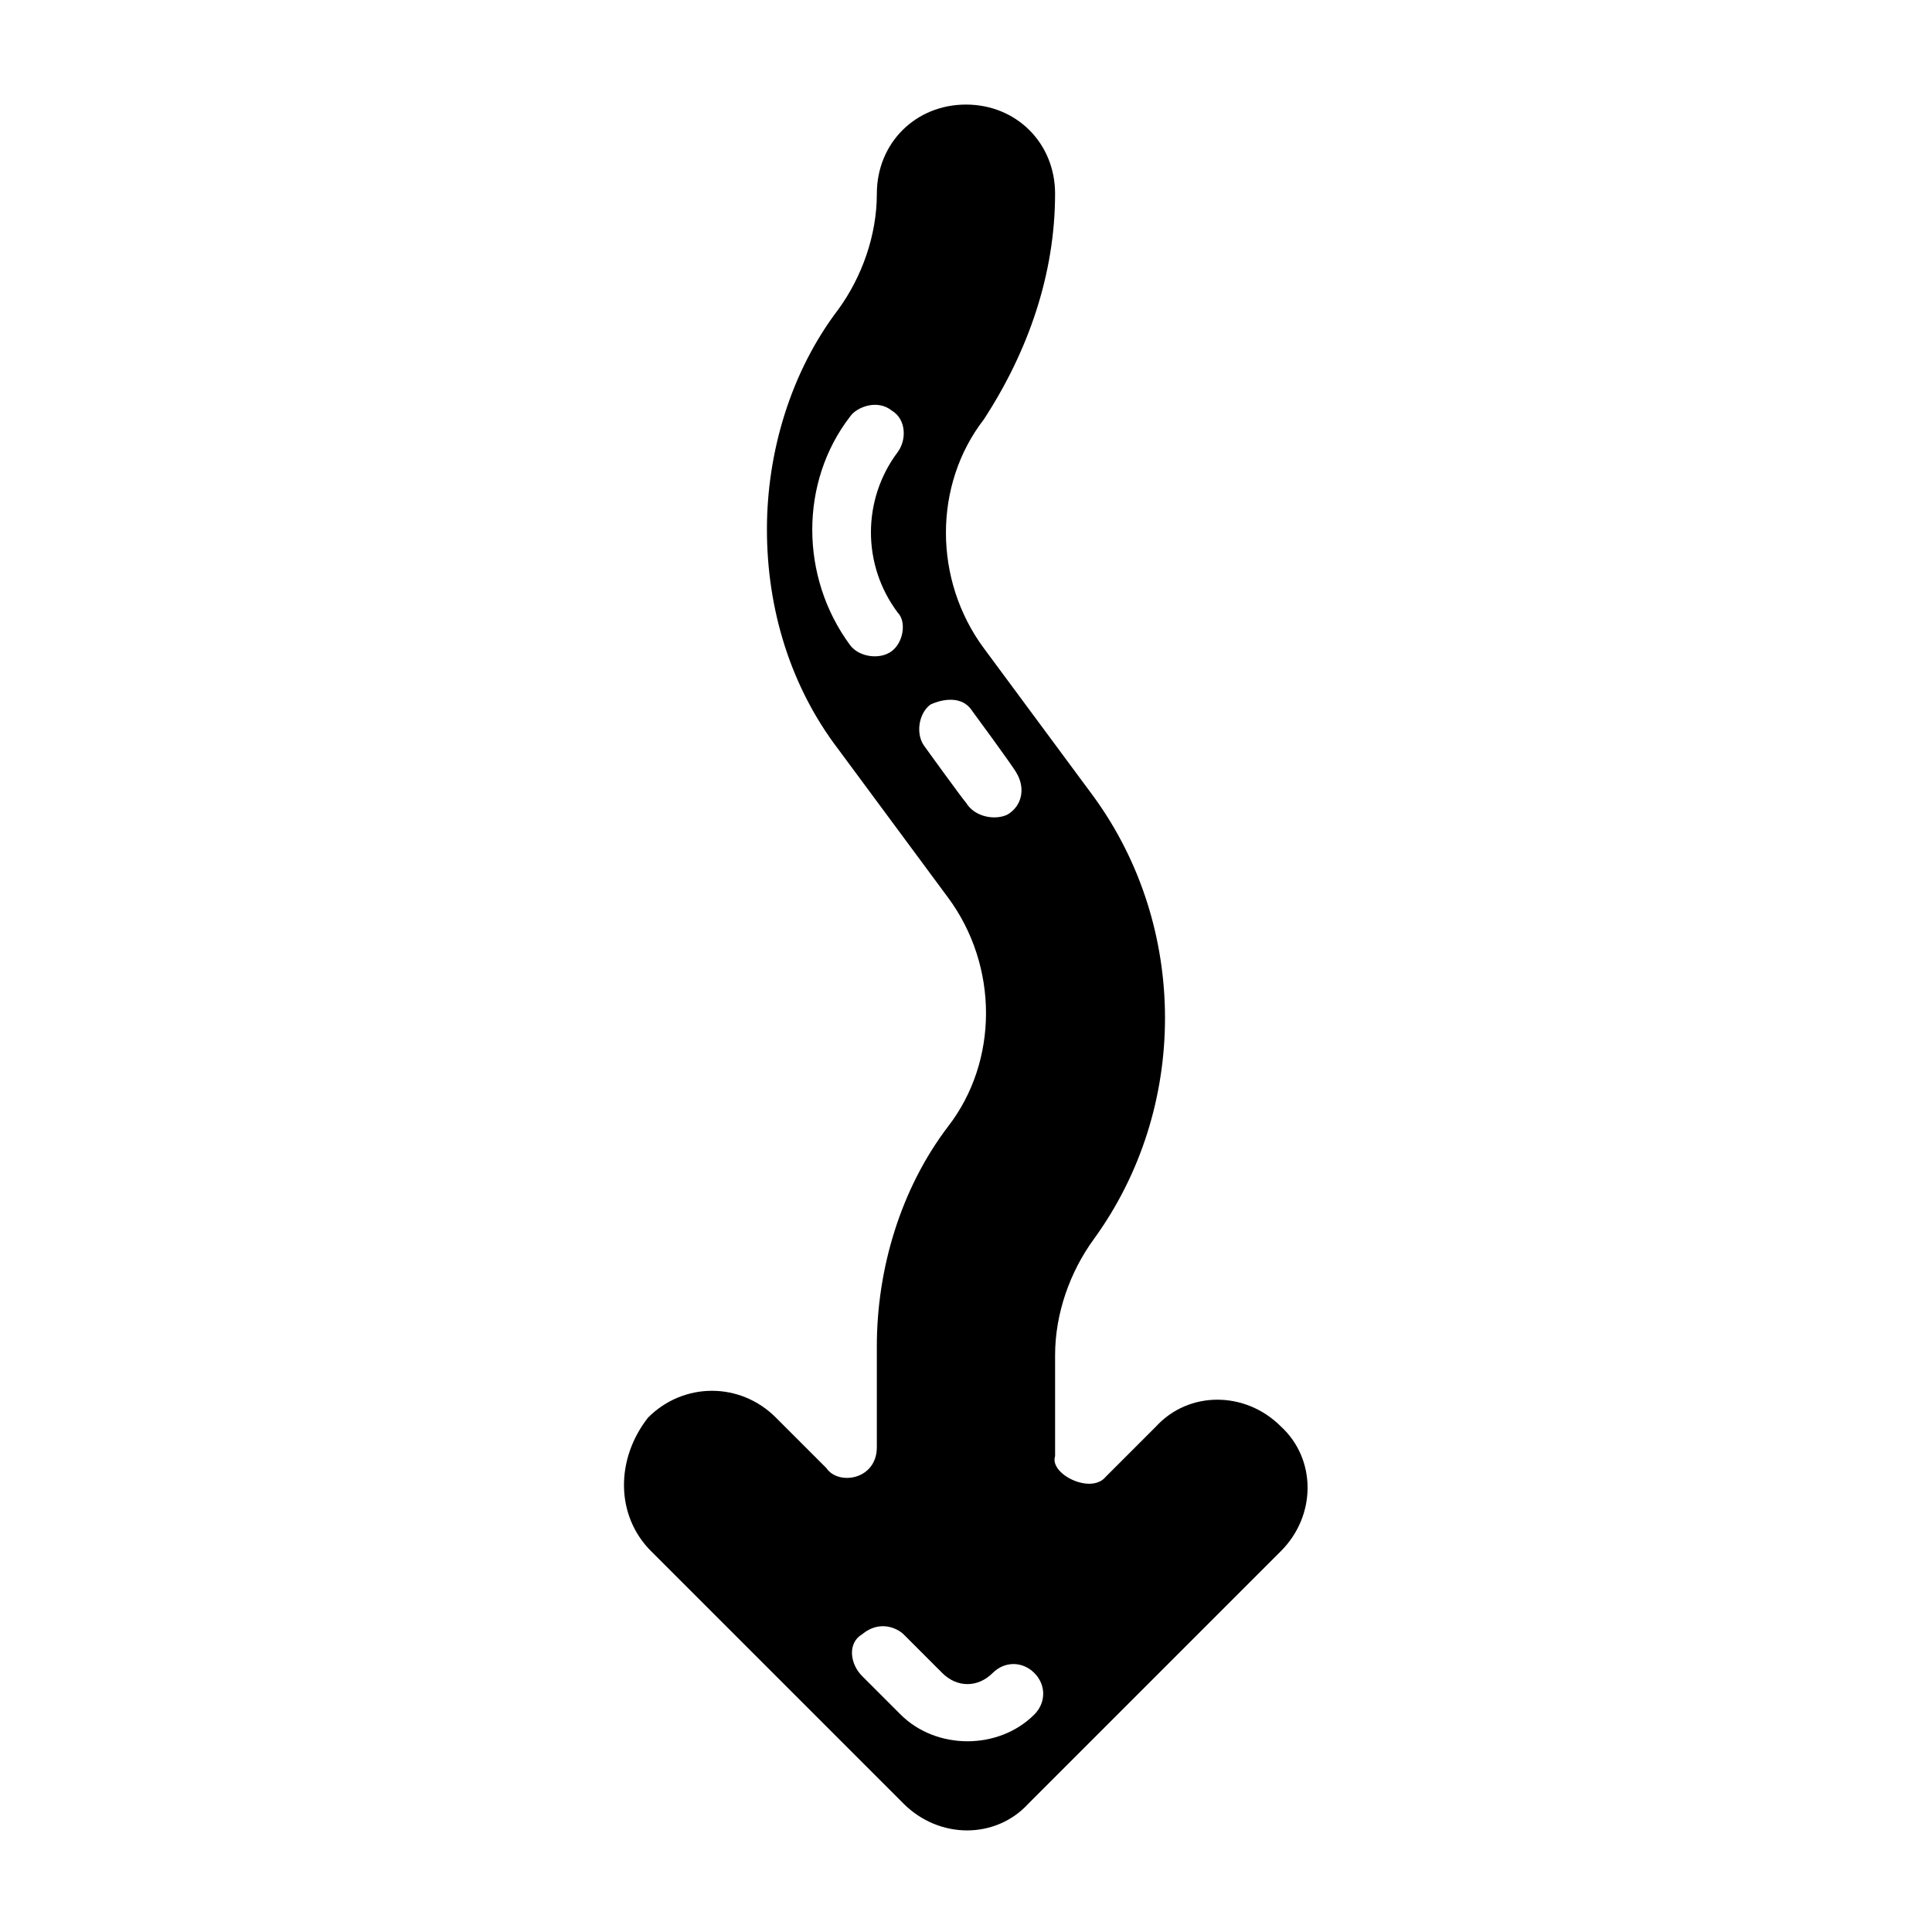 <?xml version="1.0" encoding="UTF-8"?>
<!-- Uploaded to: ICON Repo, www.svgrepo.com, Generator: ICON Repo Mixer Tools -->
<svg fill="#000000" width="800px" height="800px" version="1.1" viewBox="144 144 512 512" xmlns="http://www.w3.org/2000/svg">
 <path d="m316.55 555.08 66.914 66.914c9.445 9.445 24.402 9.445 33.062 0l66.914-66.914c9.445-9.445 9.445-24.402 0-33.062-9.445-9.445-24.402-9.445-33.062 0l-13.383 13.383c-3.938 4.723-14.957-0.789-13.383-5.512v-26.766c0-11.02 3.938-22.043 10.234-30.699 25.191-34.637 25.191-82.656 0-117.29l-29.125-39.359c-13.383-18.105-13.383-43.297 0-60.613 11.805-18.109 18.887-38.574 18.887-59.832 0-13.383-10.234-23.617-23.617-23.617-13.383 0-23.617 10.234-23.617 23.617 0 11.02-3.938 22.043-10.234 30.699-12.594 16.531-18.895 37.785-18.895 58.254 0 21.254 6.297 41.723 18.895 58.254l29.125 39.359c13.383 18.105 13.383 43.297 0 60.613-12.594 16.531-18.895 37.785-18.895 58.254v26.766c0 8.66-10.234 10.234-13.383 5.512l-13.383-13.383c-9.445-9.445-24.402-9.445-33.852 0-8.648 11.023-8.648 25.98 0.797 35.426zm63.766-238.52c-3.148 2.363-8.66 1.574-11.02-1.574-13.383-18.105-13.383-43.297 0-60.613 1.574-2.363 7.086-4.723 11.02-1.574 3.938 2.363 3.938 7.871 1.574 11.02-9.445 12.594-9.445 29.914 0 42.508 2.359 2.363 1.574 7.875-1.574 10.234zm19.68 40.148c-0.789-0.789-11.02-14.957-11.02-14.957-2.363-3.148-1.574-8.66 1.574-11.02 1.574-0.789 7.871-3.148 11.02 1.574 0 0 11.02 14.957 11.809 16.531 2.363 3.938 1.574 8.66-2.363 11.02-3.148 1.574-8.66 0.785-11.02-3.148zm-27.555 220.41c4.723-3.938 9.445-1.574 11.02 0l10.234 10.234c3.938 3.938 9.445 3.938 13.383 0 3.148-3.148 7.871-3.148 11.02 0 3.148 3.148 3.148 7.871 0 11.02-9.445 9.445-25.977 9.445-35.426 0l-10.234-10.234c-3.144-3.144-3.93-8.656 0.004-11.02z"/>
</svg>